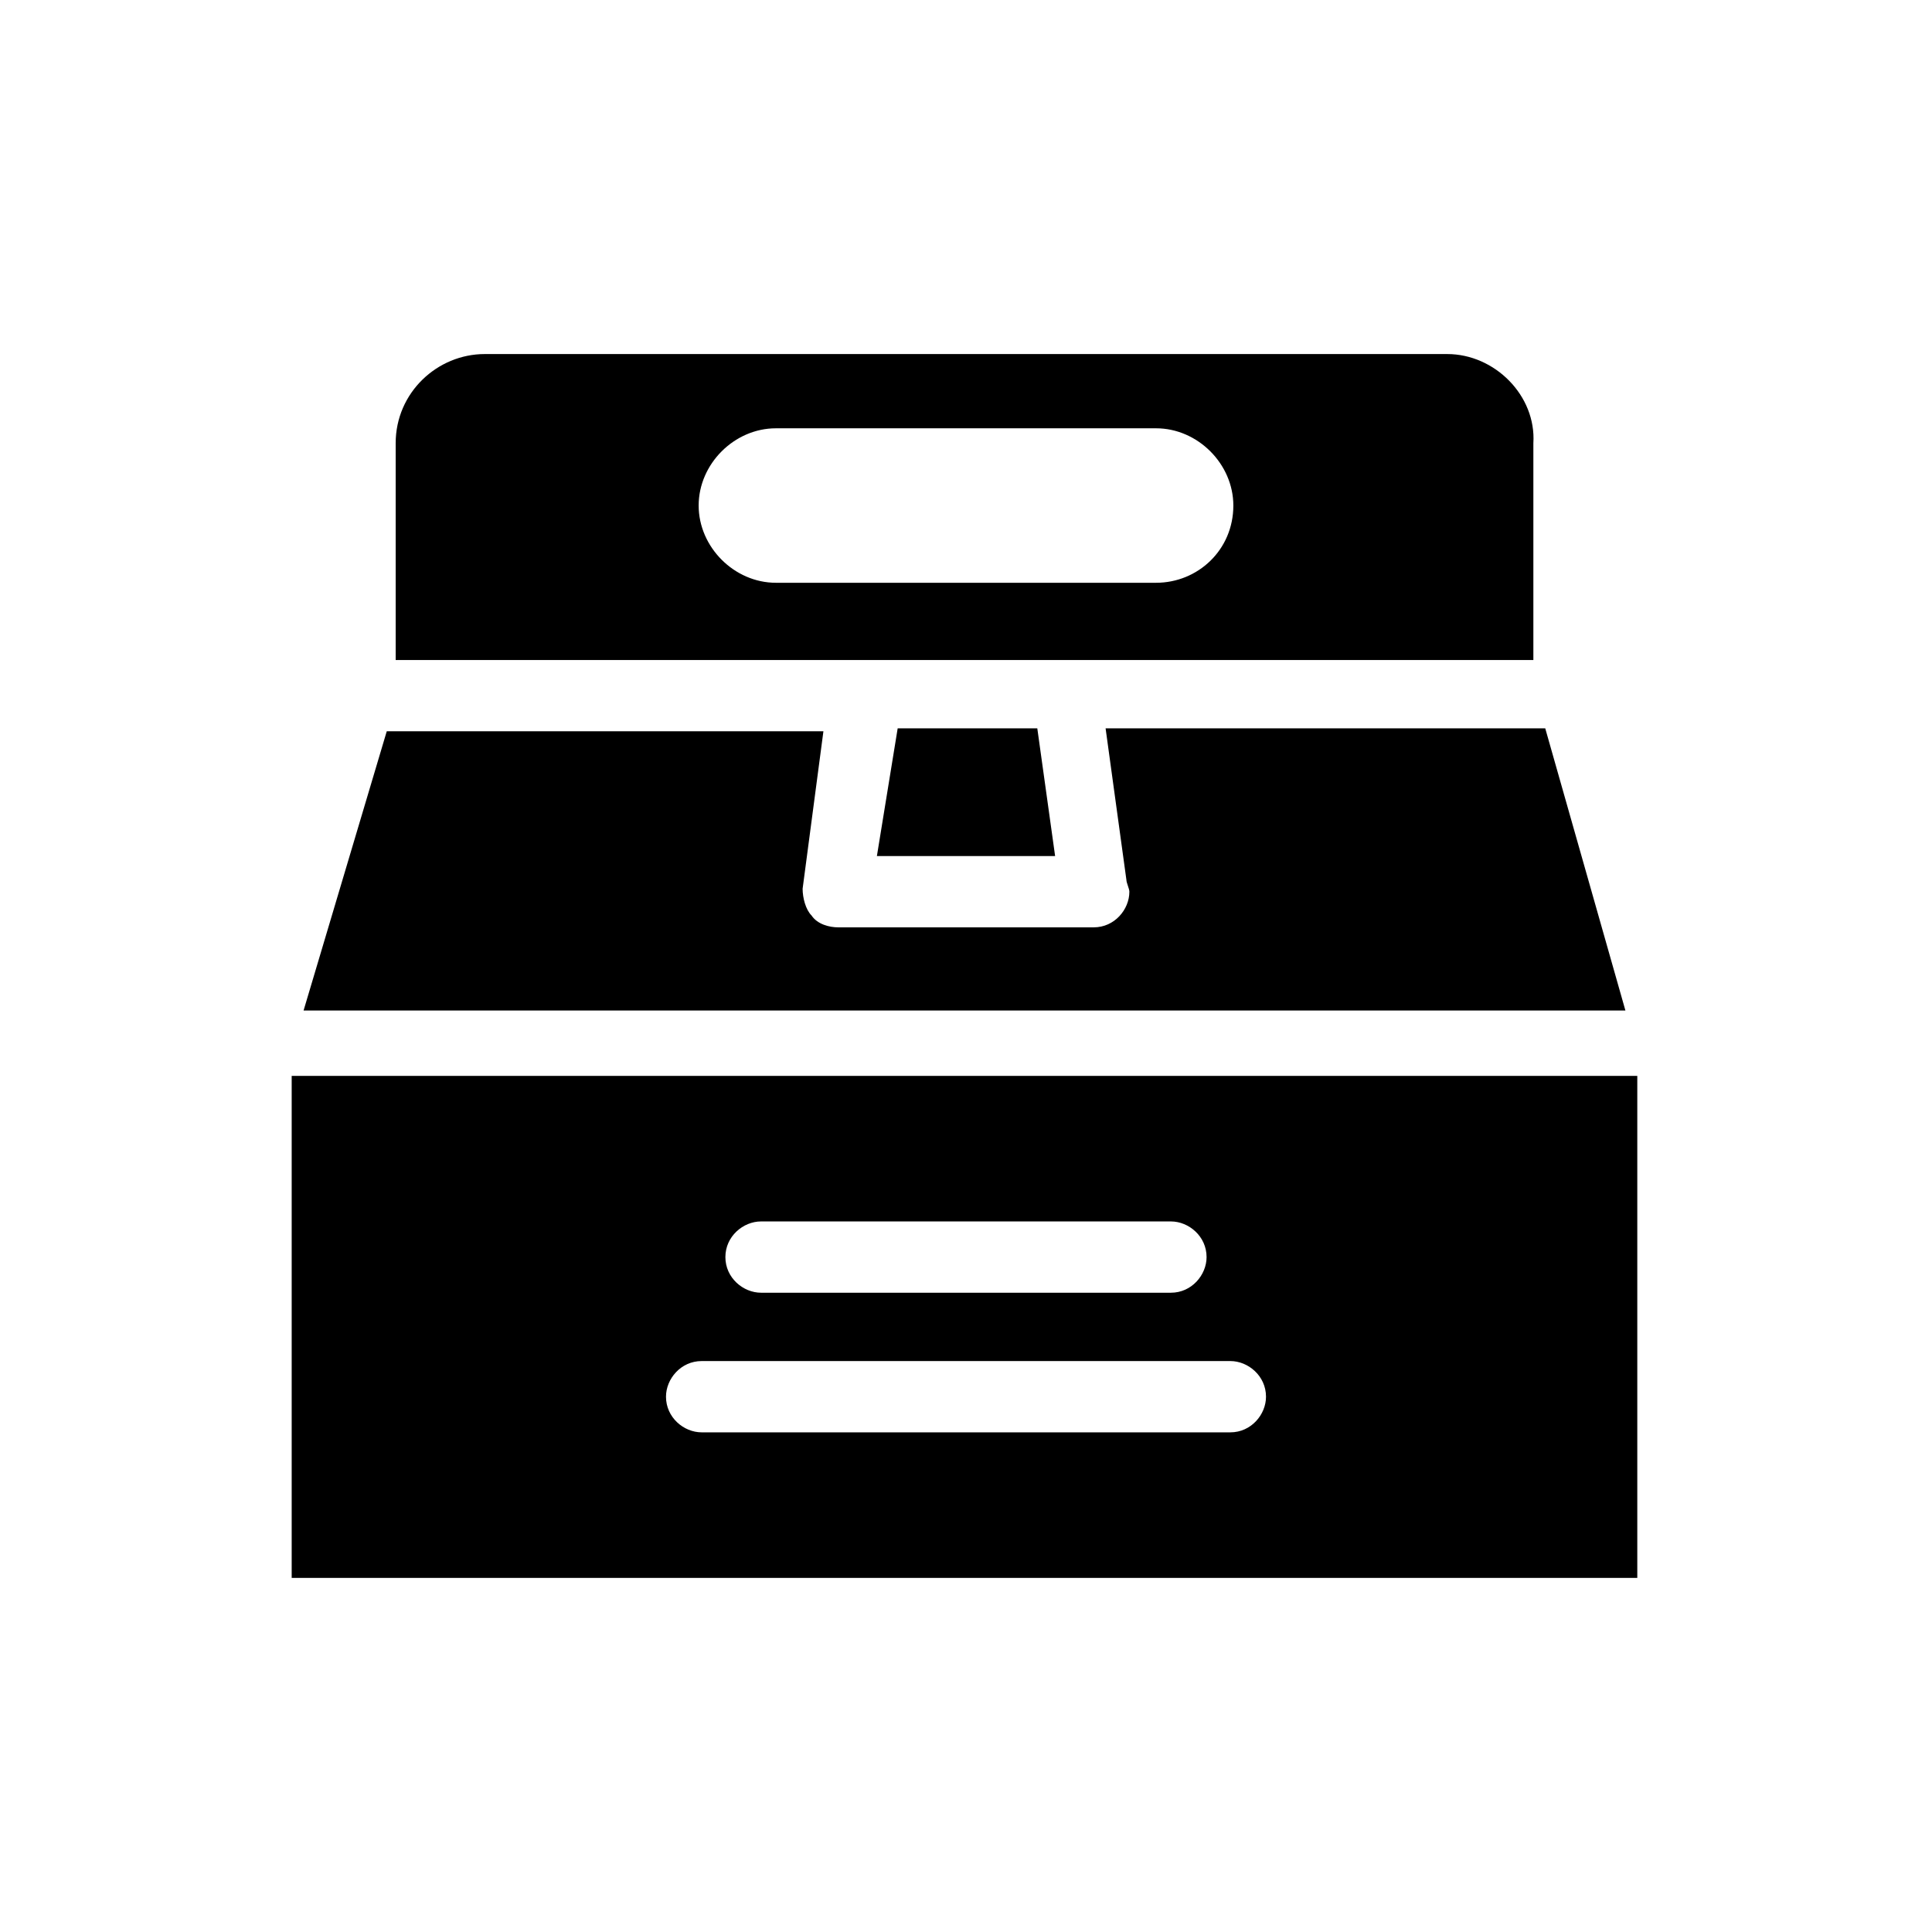 <?xml version="1.0" encoding="UTF-8"?>
<!-- Uploaded to: ICON Repo, www.iconrepo.com, Generator: ICON Repo Mixer Tools -->
<svg fill="#000000" width="800px" height="800px" version="1.1" viewBox="144 144 512 512" xmlns="http://www.w3.org/2000/svg">
 <path d="m221.3 429.12v133.04h356.6v-133.04zm124.38 38.574h108.63c4.723 0 9.445 3.938 9.445 9.445 0 4.723-3.938 9.445-9.445 9.445h-108.63c-4.723 0-9.445-3.938-9.445-9.445 0-5.512 4.723-9.445 9.445-9.445zm124.38 55.891h-140.12c-4.723 0-9.445-3.938-9.445-9.445 0-4.723 3.938-9.445 9.445-9.445h140.12c4.723 0 9.445 3.938 9.445 9.445 0.004 4.723-3.934 9.445-9.445 9.445zm83.445-186.57h-116.51l5.512 40.148c0 0.789 0.789 2.363 0.789 3.148 0 4.723-3.938 9.445-9.445 9.445h-67.699c-2.363 0-5.512-0.789-7.086-3.148-1.574-1.574-2.363-4.723-2.363-7.086l5.512-41.723h-115.72l-22.043 73.996h350.3zm-134.61 0h-37l-5.508 33.848h47.23zm108.63-99.188h-255.05c-12.594 0-23.617 10.234-23.617 23.617v57.465h301.5v-57.465c0.785-12.598-10.234-23.617-22.832-23.617zm-77.145 60.613h-100.76c-11.02 0-20.469-9.445-20.469-20.469 0-11.02 9.445-20.469 20.469-20.469h100.76c11.02 0 20.469 9.445 20.469 20.469 0 11.809-9.449 20.469-20.469 20.469z"/>
</svg>
